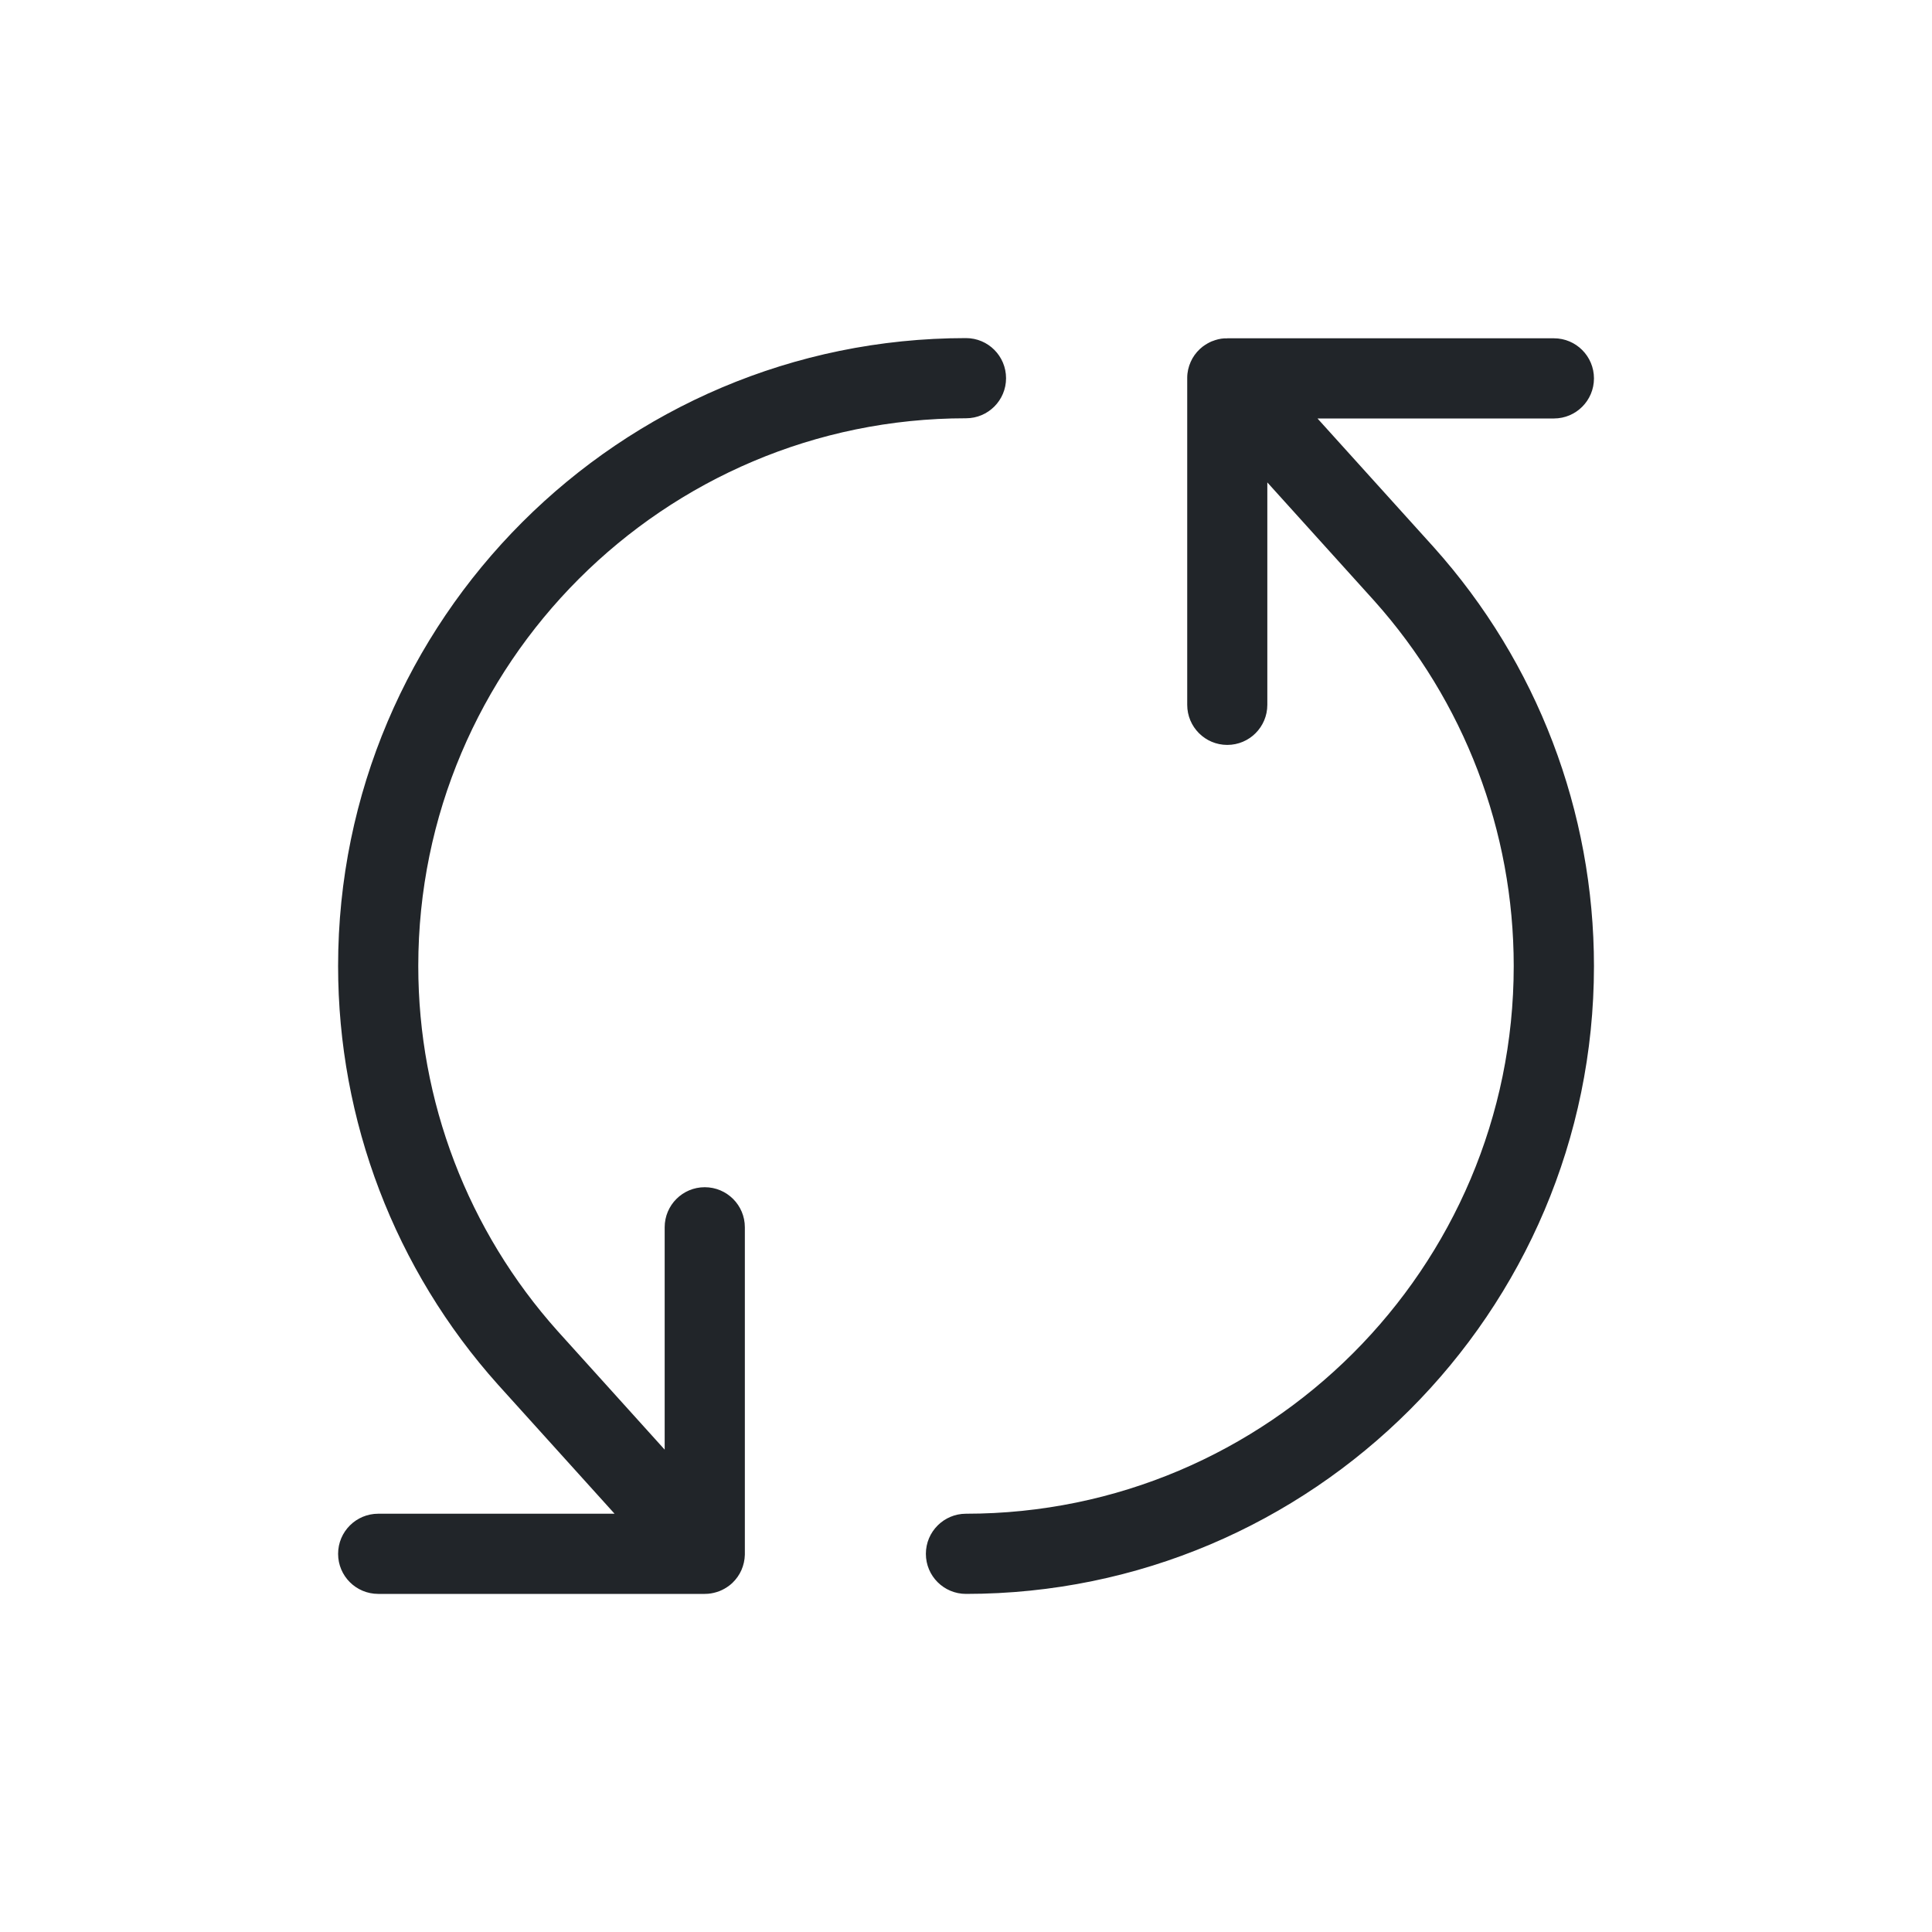 <?xml version="1.0" encoding="utf-8"?>
<!-- Generator: Adobe Illustrator 15.1.0, SVG Export Plug-In . SVG Version: 6.00 Build 0)  -->
<!DOCTYPE svg PUBLIC "-//W3C//DTD SVG 1.1//EN" "http://www.w3.org/Graphics/SVG/1.1/DTD/svg11.dtd">
<svg version="1.1" id="Layer_1" xmlns="http://www.w3.org/2000/svg" xmlns:xlink="http://www.w3.org/1999/xlink" x="0px" y="0px"
	 width="30px" height="30px" viewBox="385 385 30 30" enable-background="new 385 385 30 30" xml:space="preserve">
<g>
	<path fill="#212529" d="M395.943,409.75c0,0-0.001,0-0.002,0h-5.068c-0.344,0-0.623-0.278-0.623-0.622s0.279-0.623,0.623-0.623
		h3.67l-1.809-2.003c-1.603-1.79-2.484-4.099-2.484-6.502c0-5.376,4.374-9.75,9.75-9.75c0.344,0,0.622,0.279,0.622,0.623
		c0,0.343-0.278,0.622-0.622,0.622c-4.69,0-8.505,3.815-8.505,8.505c0,2.097,0.769,4.11,2.165,5.67l1.661,1.84v-3.453
		c0-0.344,0.279-0.622,0.622-0.622c0.344,0,0.623,0.278,0.623,0.622v5.068c0,0.005,0,0.01,0,0.015c0,0,0,0,0,0.001l0,0
		c-0.002,0.085-0.021,0.165-0.053,0.239c-0.032,0.073-0.08,0.142-0.142,0.201c-0.016,0.015-0.032,0.028-0.049,0.041
		c-0.048,0.036-0.098,0.064-0.151,0.085c-0.056,0.021-0.115,0.036-0.177,0.041c0,0-0.001,0-0.001,0h0
		C395.975,409.749,395.959,409.75,395.943,409.75z M400,409.75c-0.344,0-0.623-0.278-0.623-0.622s0.279-0.623,0.623-0.623
		c4.69,0,8.505-3.814,8.505-8.505c0-2.096-0.769-4.109-2.165-5.67l-1.661-1.839v3.453c0,0.344-0.278,0.623-0.622,0.623
		s-0.622-0.279-0.622-0.623v-5.068c0-0.003,0-0.005,0-0.008c0-0.089,0.02-0.173,0.054-0.249c0.032-0.073,0.08-0.141,0.143-0.2
		c0.015-0.014,0.031-0.027,0.047-0.04c0,0,0,0,0,0c0,0,0,0,0.001,0c0.044-0.033,0.092-0.06,0.141-0.081c0.001,0,0.001,0,0.001,0l0,0
		c0.001,0,0.001,0,0.001,0s0,0,0.001,0c0.059-0.024,0.122-0.04,0.188-0.044c0.016-0.001,0.036,0.003,0.048-0.001h5.069
		c0.344,0,0.622,0.279,0.622,0.623c0,0.343-0.278,0.622-0.622,0.622h-3.671l1.809,2.003c1.603,1.791,2.484,4.1,2.484,6.502
		C409.75,405.376,405.376,409.75,400,409.75z"/>
</g>
</svg>
